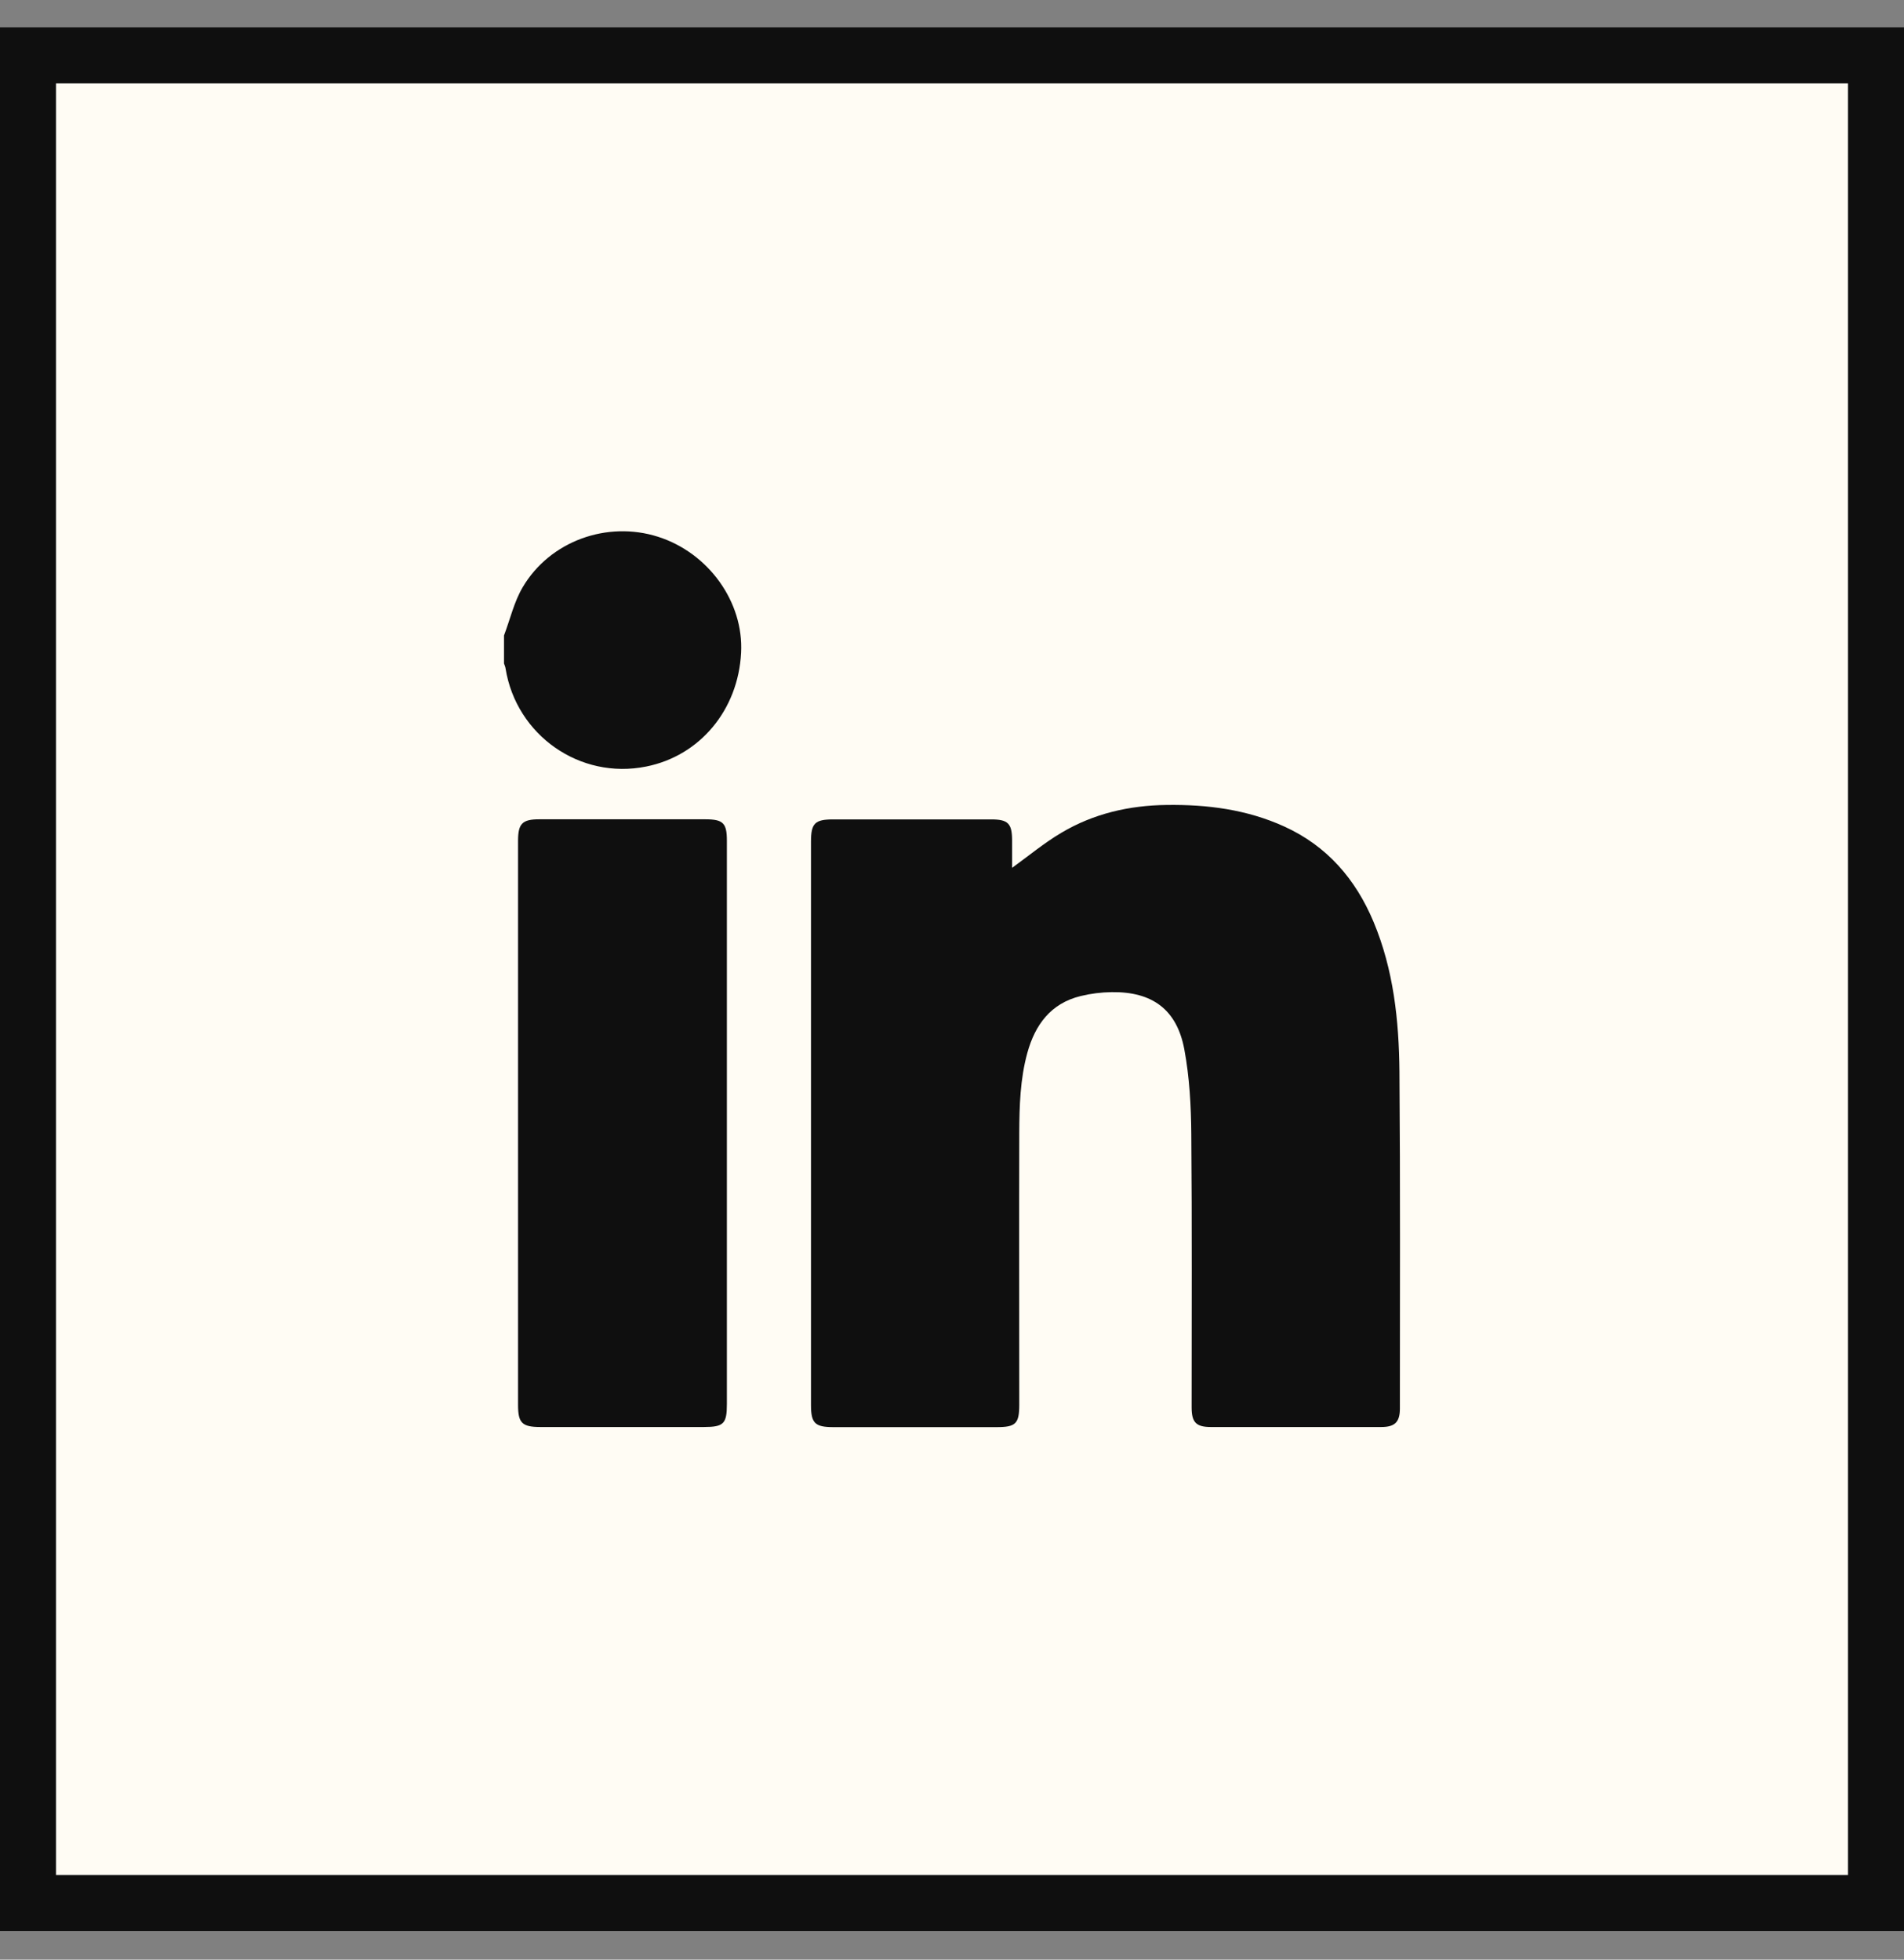 <?xml version="1.0" encoding="UTF-8"?>
<svg xmlns="http://www.w3.org/2000/svg" width="34" height="35" viewBox="0 0 34 35" fill="none">
  <rect x="0" y="0" width="34" height="35" fill="#808080" stroke="none"/>
  <rect x="0.5" y="0.989" width="33" height="33" fill="#FFFCF4"></rect>
  <rect x="0.5" y="0.989" width="33" height="33" stroke="#0F0F0F"></rect>
  <path d="M9 11.35C9.11 11.06 9.18 10.748 9.335 10.486C9.822 9.663 10.842 9.297 11.751 9.587C12.653 9.875 13.282 10.752 13.234 11.658C13.182 12.68 12.497 13.501 11.537 13.691C10.357 13.929 9.22 13.133 9.028 11.94C9.024 11.908 9.01 11.88 9 11.85C9 11.684 9 11.516 9 11.35Z" fill="#0F0F0F"></path>
  <path d="M18.069 15.503C18.371 15.285 18.646 15.055 18.954 14.873C19.529 14.531 20.165 14.385 20.832 14.377C21.557 14.367 22.263 14.457 22.932 14.761C23.697 15.109 24.206 15.699 24.527 16.463C24.886 17.32 24.982 18.228 24.99 19.144C25.006 21.149 24.998 23.152 24.998 25.157C24.998 25.397 24.91 25.487 24.667 25.487C23.651 25.487 22.637 25.487 21.621 25.487C21.359 25.487 21.279 25.403 21.279 25.137C21.279 23.508 21.287 21.879 21.273 20.253C21.269 19.749 21.241 19.238 21.149 18.744C21.016 18.03 20.576 17.71 19.852 17.72C19.666 17.722 19.477 17.746 19.297 17.79C18.764 17.92 18.484 18.302 18.345 18.806C18.217 19.272 18.203 19.755 18.201 20.235C18.197 21.853 18.201 23.47 18.201 25.088C18.201 25.427 18.139 25.489 17.8 25.489C16.826 25.489 15.853 25.489 14.879 25.489C14.554 25.489 14.482 25.419 14.482 25.096C14.482 21.741 14.482 18.386 14.482 15.031C14.482 14.705 14.552 14.635 14.875 14.635C15.817 14.635 16.76 14.635 17.702 14.635C17.999 14.635 18.071 14.707 18.073 15.001C18.073 15.171 18.073 15.343 18.073 15.505L18.069 15.503Z" fill="#0F0F0F"></path>
  <path d="M12.98 20.055C12.98 21.729 12.98 23.404 12.98 25.078C12.98 25.429 12.923 25.487 12.569 25.487C11.595 25.487 10.623 25.487 9.649 25.487C9.323 25.487 9.251 25.415 9.251 25.095C9.251 21.735 9.251 18.376 9.251 15.015C9.251 14.711 9.327 14.633 9.627 14.633C10.615 14.633 11.605 14.633 12.593 14.633C12.913 14.633 12.98 14.699 12.98 15.015C12.98 16.695 12.98 18.374 12.98 20.055Z" fill="#0F0F0F"></path>
</svg>
